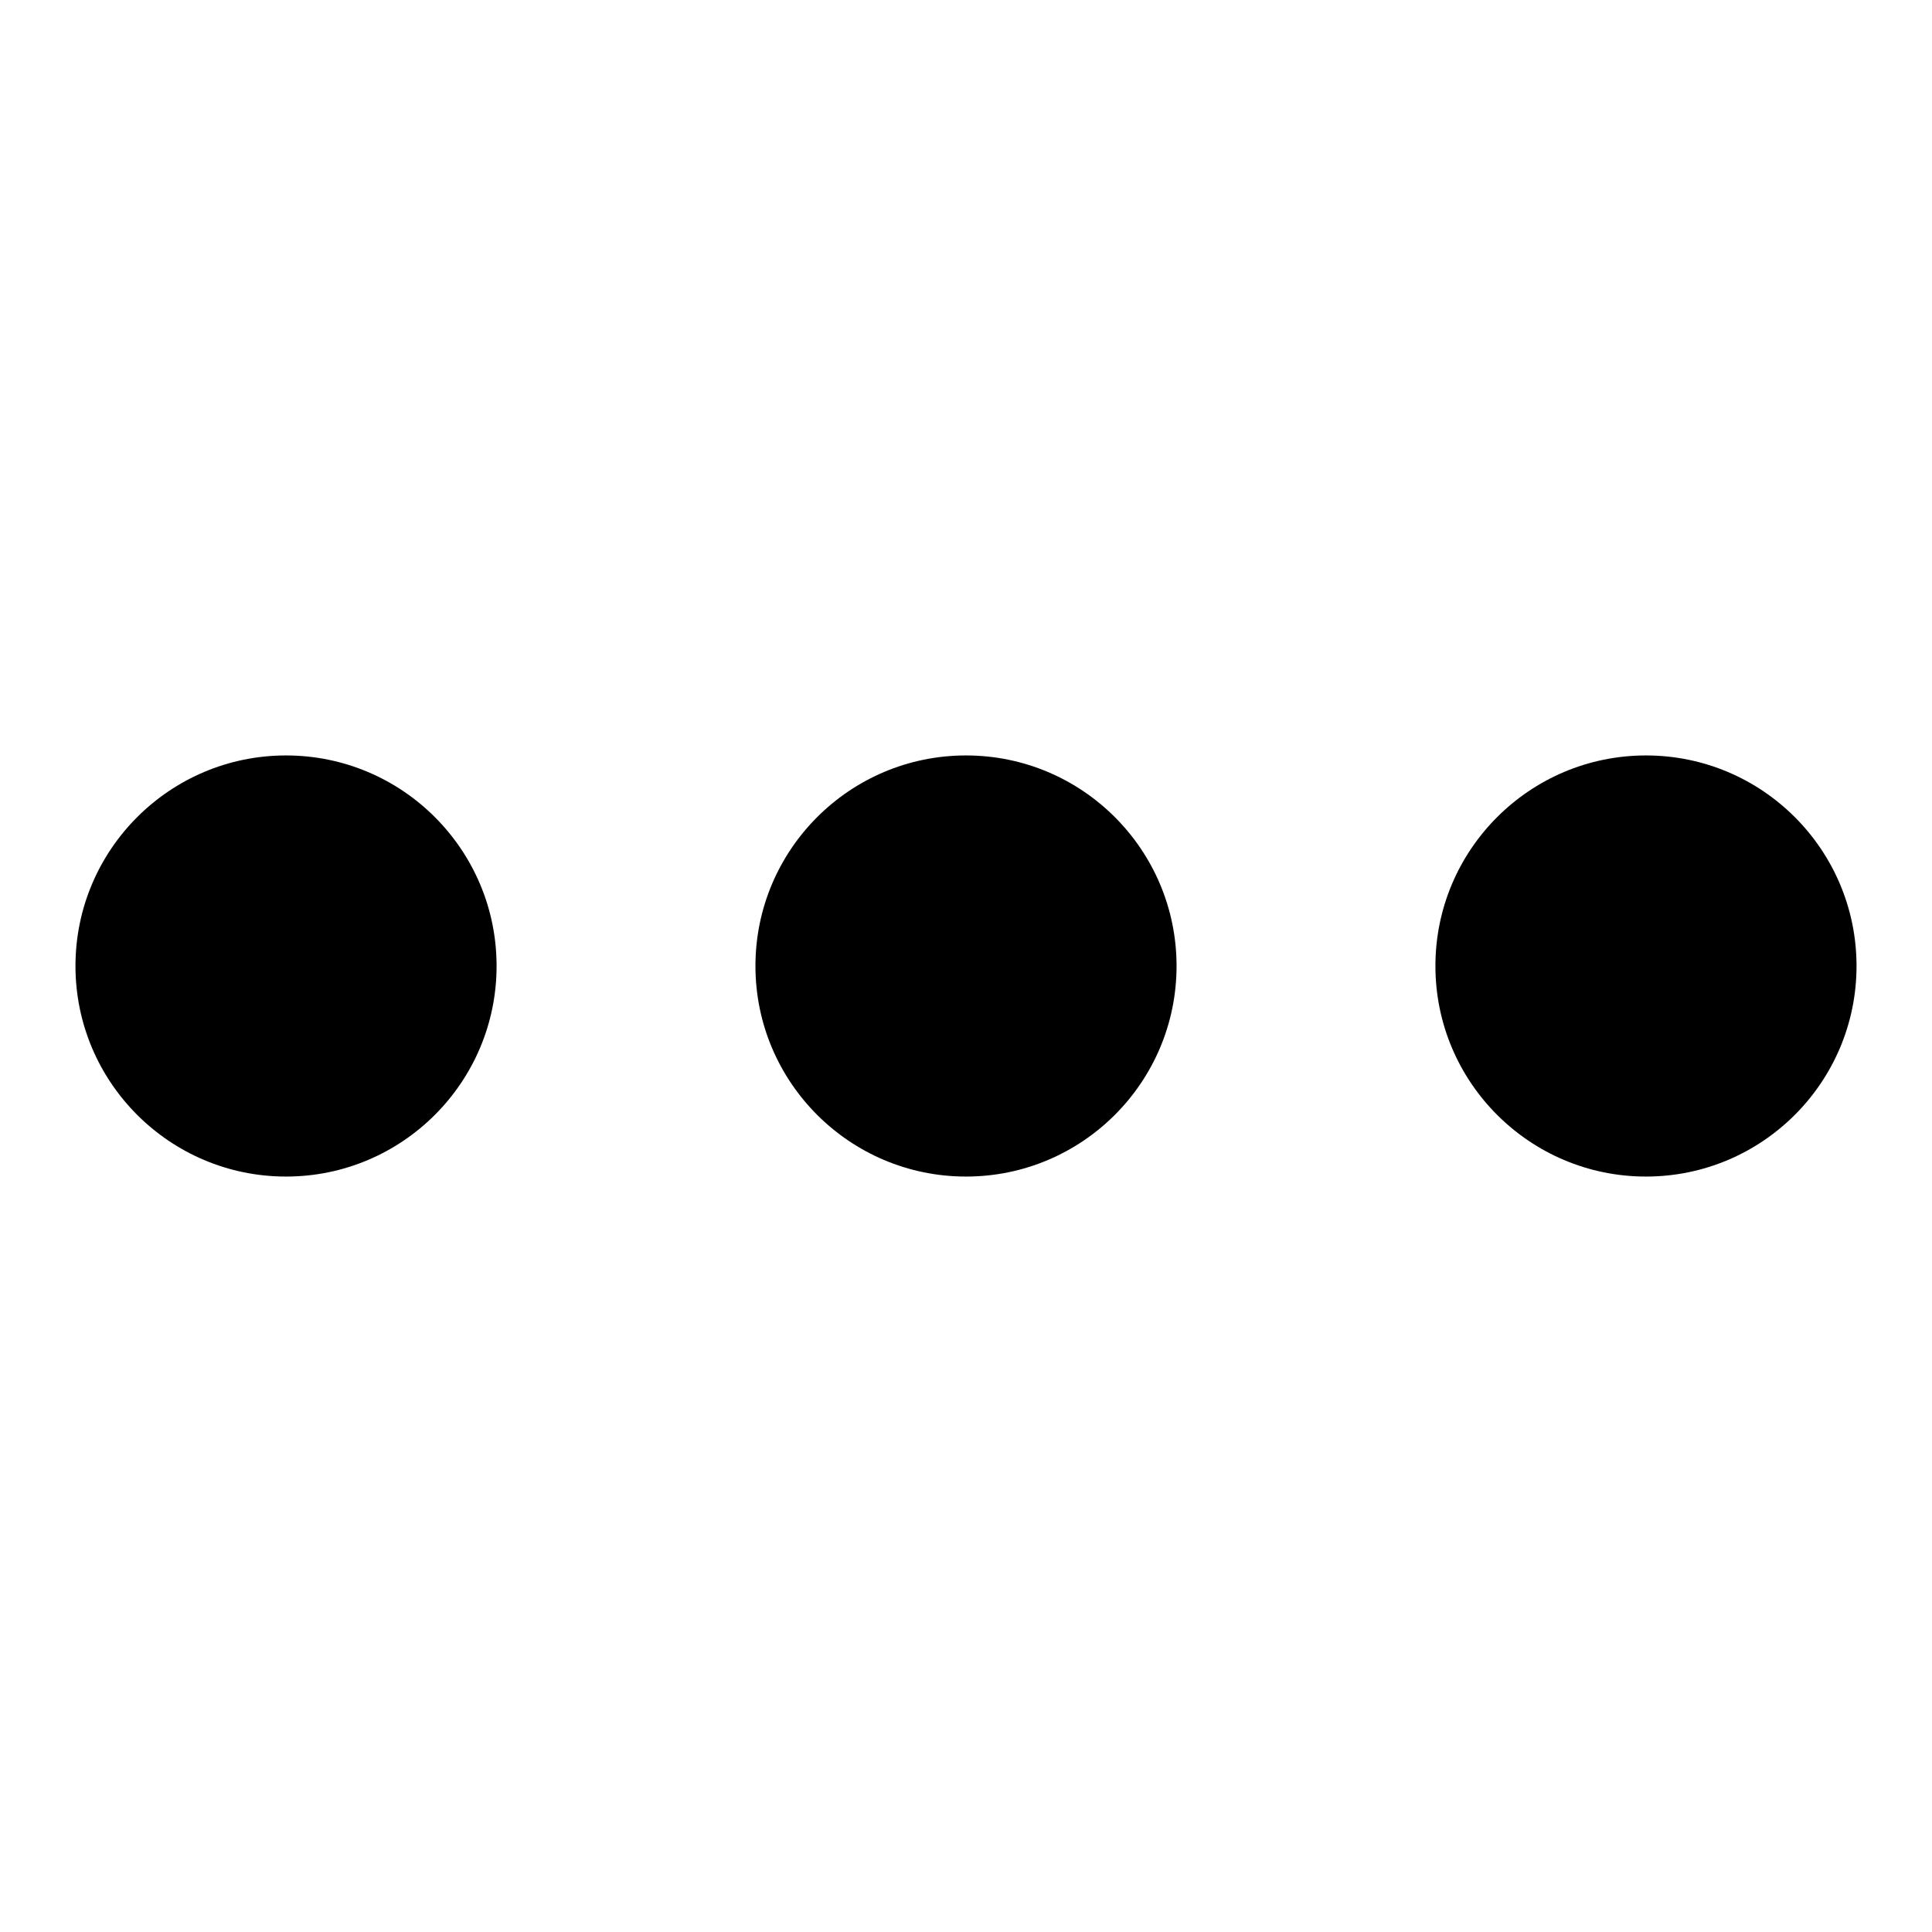 <?xml version="1.0" encoding="utf-8"?>
<!-- Svg Vector Icons : http://www.onlinewebfonts.com/icon -->
<!DOCTYPE svg PUBLIC "-//W3C//DTD SVG 1.1//EN" "http://www.w3.org/Graphics/SVG/1.1/DTD/svg11.dtd">
<svg version="1.1" xmlns="http://www.w3.org/2000/svg" xmlns:xlink="http://www.w3.org/1999/xlink" x="0px" y="0px" viewBox="0 0 256 256" enable-background="new 0 0 256 256" xml:space="preserve">
<g> <path fill="#000000" d="M10,128c0,15.4,12.5,27.9,27.9,27.9c15.4,0,27.9-12.5,27.9-27.9s-12.5-27.9-27.9-27.9 C22.5,100.1,10,112.6,10,128z M100.1,128c0,15.4,12.5,27.9,27.9,27.9s27.9-12.5,27.9-27.9l0,0c0-15.4-12.5-27.9-27.9-27.9 S100.1,112.6,100.1,128z M190.2,128c0,15.4,12.5,27.9,27.9,27.9S246,143.4,246,128s-12.5-27.9-27.9-27.9S190.2,112.6,190.2,128 L190.2,128z"/></g>
</svg>